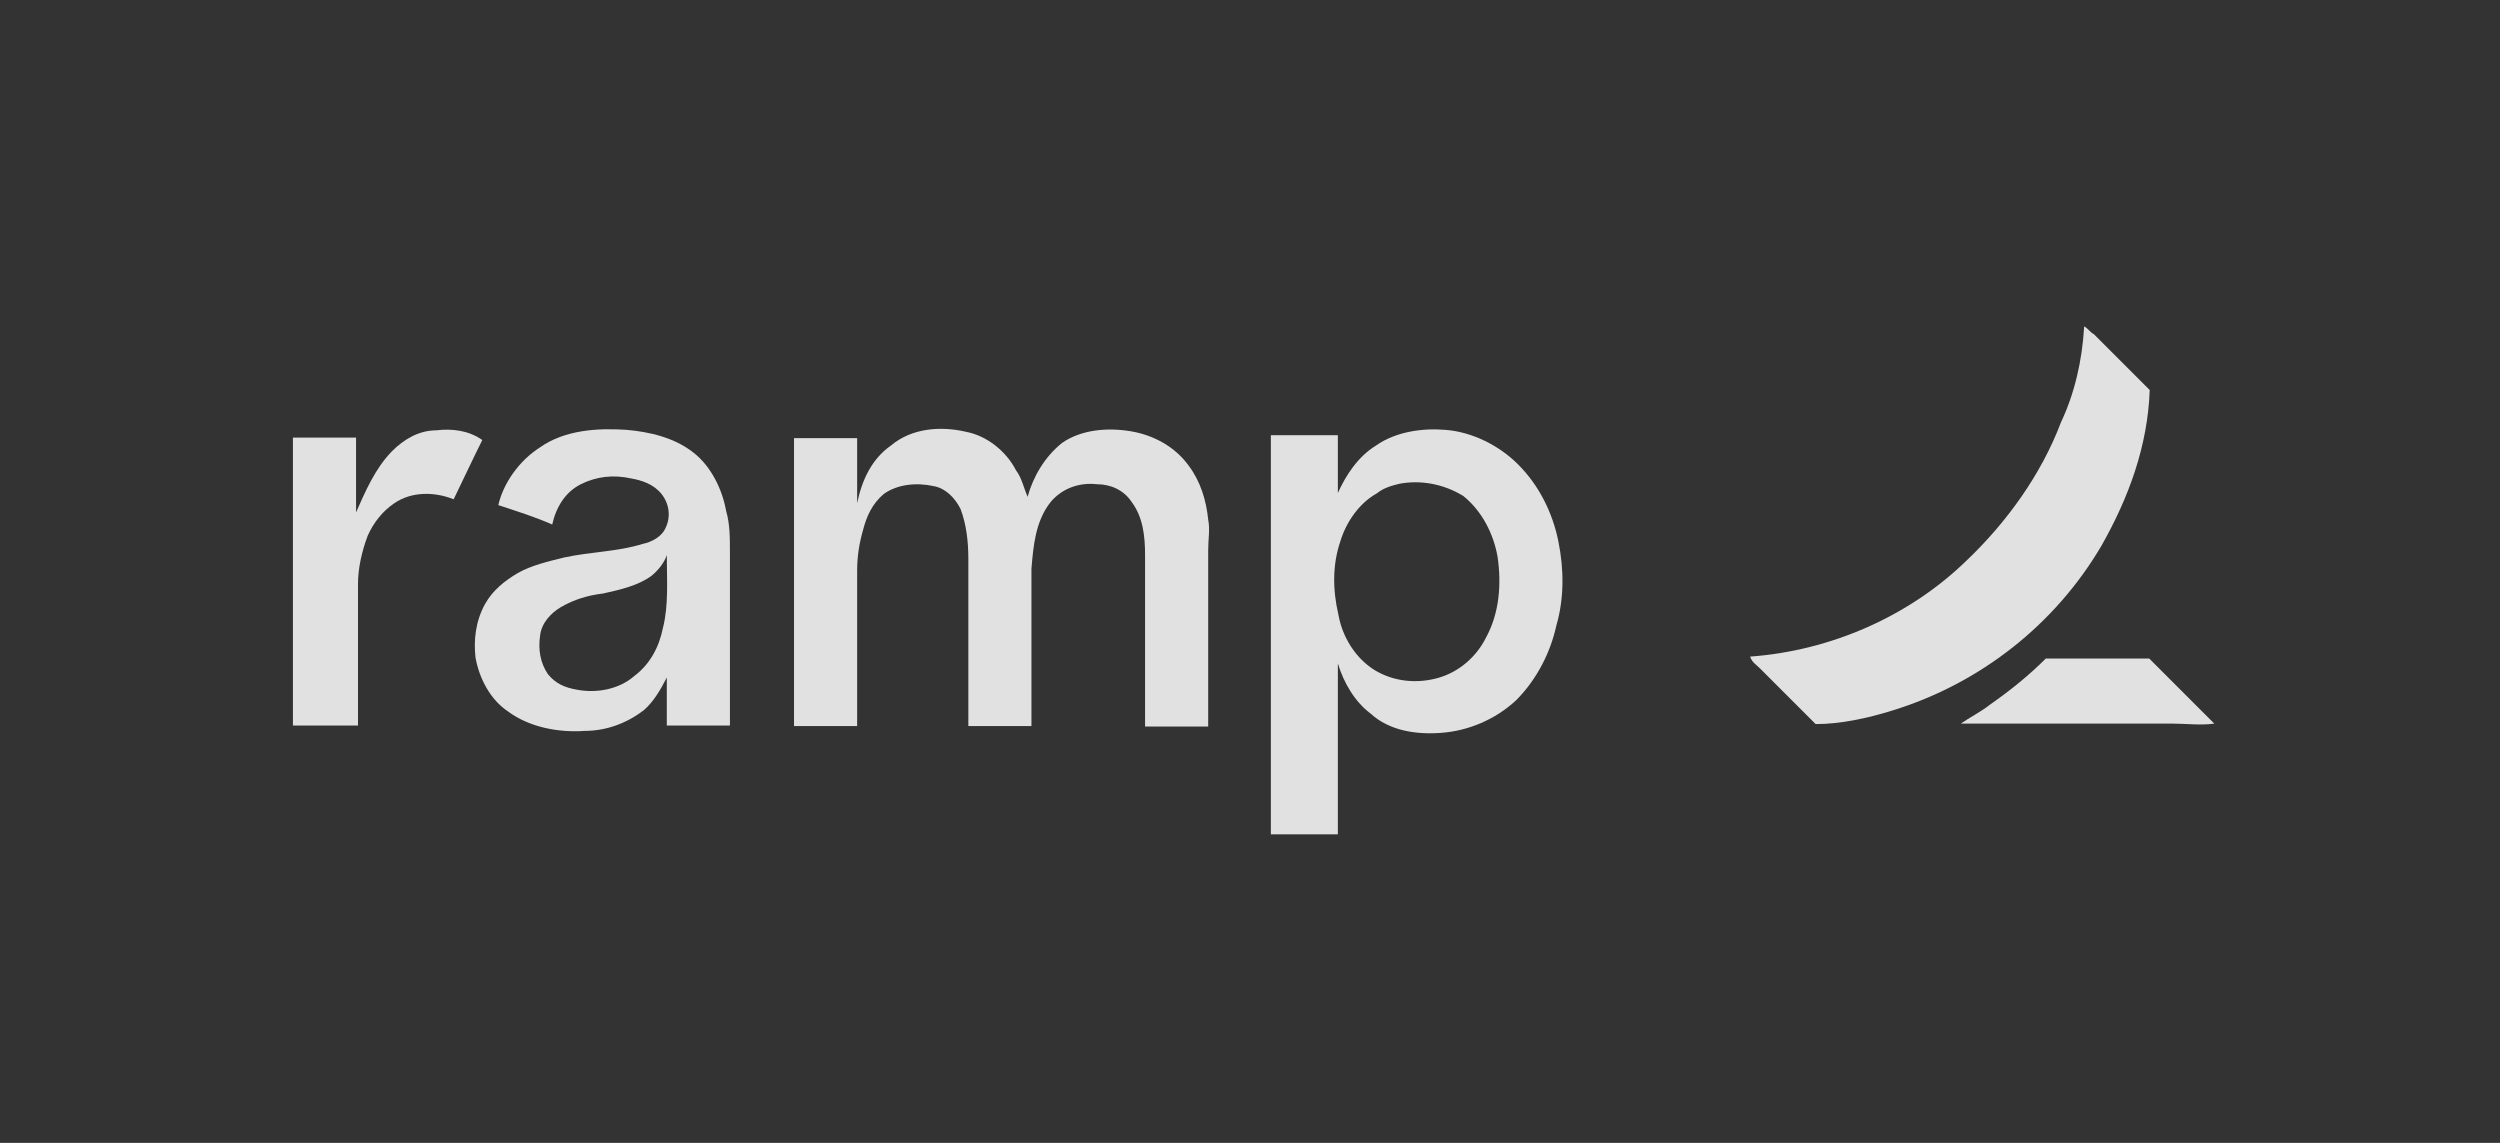 <svg xmlns="http://www.w3.org/2000/svg" fill="none" viewBox="0 0 140 64" height="64" width="140">
<rect x="0" y="0" width="140" height="64" fill="#333333" stroke="none"/>
<path fill-opacity="0.85" fill="white" d="M116.713 18.279C116.931 18.388 117.039 18.606 117.257 18.714C118.345 19.802 119.405 20.863 120.384 21.841C120.275 24.968 119.214 27.851 117.692 30.543C115.109 34.948 110.922 38.265 105.973 39.788C104.585 40.223 103.063 40.549 101.676 40.549C100.589 39.461 99.637 38.51 98.549 37.422C98.332 37.205 98.115 37.096 98.006 36.769C102.519 36.443 106.924 34.513 110.132 31.386C112.39 29.237 114.32 26.546 115.408 23.663C116.169 22.059 116.604 20.21 116.713 18.279Z"></path>
<path fill-opacity="0.85" fill="white" d="M21.951 25.268C22.604 24.615 23.447 24.099 24.426 24.099C25.296 23.99 26.248 24.099 27.009 24.642C26.465 25.73 25.921 26.899 25.405 27.96C24.317 27.525 23.039 27.525 22.087 28.177C21.435 28.612 20.918 29.265 20.592 29.999C20.265 30.869 20.048 31.821 20.048 32.691C20.048 35.383 20.048 37.966 20.048 40.631C18.879 40.631 17.573 40.631 16.404 40.631C16.404 35.247 16.404 29.89 16.404 24.506C17.573 24.506 18.77 24.506 19.939 24.506C19.939 25.893 19.939 27.307 19.939 28.694C20.456 27.525 21 26.247 21.951 25.268Z"></path>
<path fill-opacity="0.85" fill="white" d="M30.244 25.05C31.631 24.071 33.48 23.962 35.084 24.071C36.362 24.18 37.776 24.506 38.837 25.349C39.816 26.11 40.441 27.389 40.658 28.585C40.876 29.346 40.876 30.08 40.876 30.951C40.876 34.186 40.876 37.395 40.876 40.631C39.707 40.631 38.51 40.631 37.341 40.631C37.341 39.761 37.341 38.917 37.341 37.939C37.015 38.591 36.58 39.325 36.063 39.761C35.084 40.522 33.915 40.93 32.746 40.93C31.25 41.038 29.619 40.712 28.45 39.842C27.471 39.19 26.845 38.02 26.628 36.824C26.519 35.845 26.628 34.785 27.172 33.806C27.607 33.044 28.259 32.528 28.993 32.093C29.755 31.657 30.706 31.44 31.577 31.222C33.072 30.896 34.595 30.896 35.982 30.461C36.525 30.352 37.069 30.026 37.26 29.591C37.586 28.938 37.477 28.204 37.042 27.66C36.607 27.117 35.954 26.899 35.329 26.79C34.35 26.573 33.398 26.681 32.528 27.117C31.658 27.552 31.142 28.395 30.924 29.373C29.945 28.938 28.885 28.612 27.906 28.286C28.178 27.089 29.048 25.811 30.244 25.05ZM36.471 32.256C35.71 32.8 34.758 33.017 33.779 33.235C32.909 33.343 32.175 33.561 31.413 33.996C30.87 34.322 30.326 34.866 30.244 35.6C30.136 36.362 30.244 37.096 30.679 37.748C31.114 38.292 31.658 38.51 32.284 38.618C33.371 38.836 34.649 38.618 35.519 37.857C36.389 37.205 36.906 36.253 37.124 35.165C37.45 33.887 37.341 32.473 37.341 31.086C37.205 31.494 36.879 31.929 36.471 32.256Z"></path>
<path fill-opacity="0.85" fill="white" d="M49.903 24.941C51.072 23.962 52.704 23.854 54.091 24.18C55.26 24.398 56.347 25.268 56.891 26.328C57.218 26.763 57.326 27.307 57.544 27.824C57.87 26.654 58.523 25.567 59.474 24.805C60.562 24.044 62.058 23.935 63.336 24.153C64.614 24.37 65.81 25.023 66.571 26.083C67.224 26.953 67.55 28.014 67.659 29.102C67.768 29.645 67.659 30.189 67.659 30.815C67.659 34.132 67.659 37.368 67.659 40.685C66.49 40.685 65.293 40.685 64.124 40.685C64.124 37.449 64.124 34.35 64.124 31.114C64.124 30.026 64.015 28.966 63.363 28.096C62.928 27.443 62.194 27.117 61.432 27.117C60.453 27.008 59.502 27.334 58.849 28.096C57.979 29.183 57.87 30.57 57.761 31.848C57.761 34.757 57.761 37.748 57.761 40.658C56.592 40.658 55.396 40.658 54.227 40.658C54.227 37.531 54.227 34.431 54.227 31.304C54.227 30.325 54.118 29.374 53.791 28.503C53.465 27.851 52.921 27.334 52.296 27.225C51.317 27.008 50.257 27.117 49.495 27.66C48.843 28.204 48.516 28.939 48.326 29.7C48.108 30.461 48 31.195 48 31.957C48 34.866 48 37.748 48 40.658C46.83 40.658 45.634 40.658 44.465 40.658C44.465 35.274 44.465 29.917 44.465 24.534C45.634 24.534 46.83 24.534 48 24.534C48 25.703 48 27.008 48 28.177C48.272 26.872 48.815 25.703 49.903 24.941Z"></path>
<path fill-opacity="0.85" fill="white" d="M77.069 24.941C78.156 24.18 79.652 23.962 80.93 24.071C82.425 24.18 83.948 24.941 85.008 26.002C86.178 27.171 86.939 28.694 87.265 30.298C87.592 31.902 87.592 33.534 87.156 35.029C86.83 36.525 86.069 38.048 84.9 39.217C83.73 40.304 82.208 40.93 80.712 41.039C79.325 41.147 77.803 40.93 76.742 39.951C75.872 39.298 75.247 38.238 74.92 37.15C74.92 40.386 74.92 43.486 74.92 46.722C73.642 46.722 72.446 46.722 71.168 46.722C71.168 39.298 71.168 31.794 71.168 24.37C72.446 24.37 73.642 24.37 74.92 24.37C74.92 25.458 74.92 26.518 74.92 27.606C75.355 26.654 76.008 25.594 77.069 24.941ZM78.374 27.089C77.939 27.198 77.504 27.307 77.096 27.633C76.117 28.177 75.383 29.238 75.056 30.325C74.621 31.603 74.621 33.017 74.948 34.404C75.165 35.682 75.927 36.878 76.987 37.531C78.075 38.184 79.353 38.292 80.522 37.966C81.691 37.64 82.67 36.797 83.214 35.709C83.975 34.322 84.084 32.691 83.866 31.195C83.649 29.917 82.996 28.612 81.936 27.769C80.821 27.089 79.543 26.872 78.374 27.089Z"></path>
<path fill-opacity="0.85" fill="white" d="M111.437 39.461C112.526 38.7 113.586 37.857 114.564 36.878C116.495 36.878 118.426 36.878 120.357 36.878C121.526 38.047 122.831 39.352 124 40.522C123.239 40.63 122.396 40.522 121.634 40.522C117.991 40.522 114.211 40.522 110.568 40.522C110.35 40.522 110.024 40.522 109.807 40.522C110.269 40.195 110.921 39.869 111.437 39.461Z"></path>
</svg>
